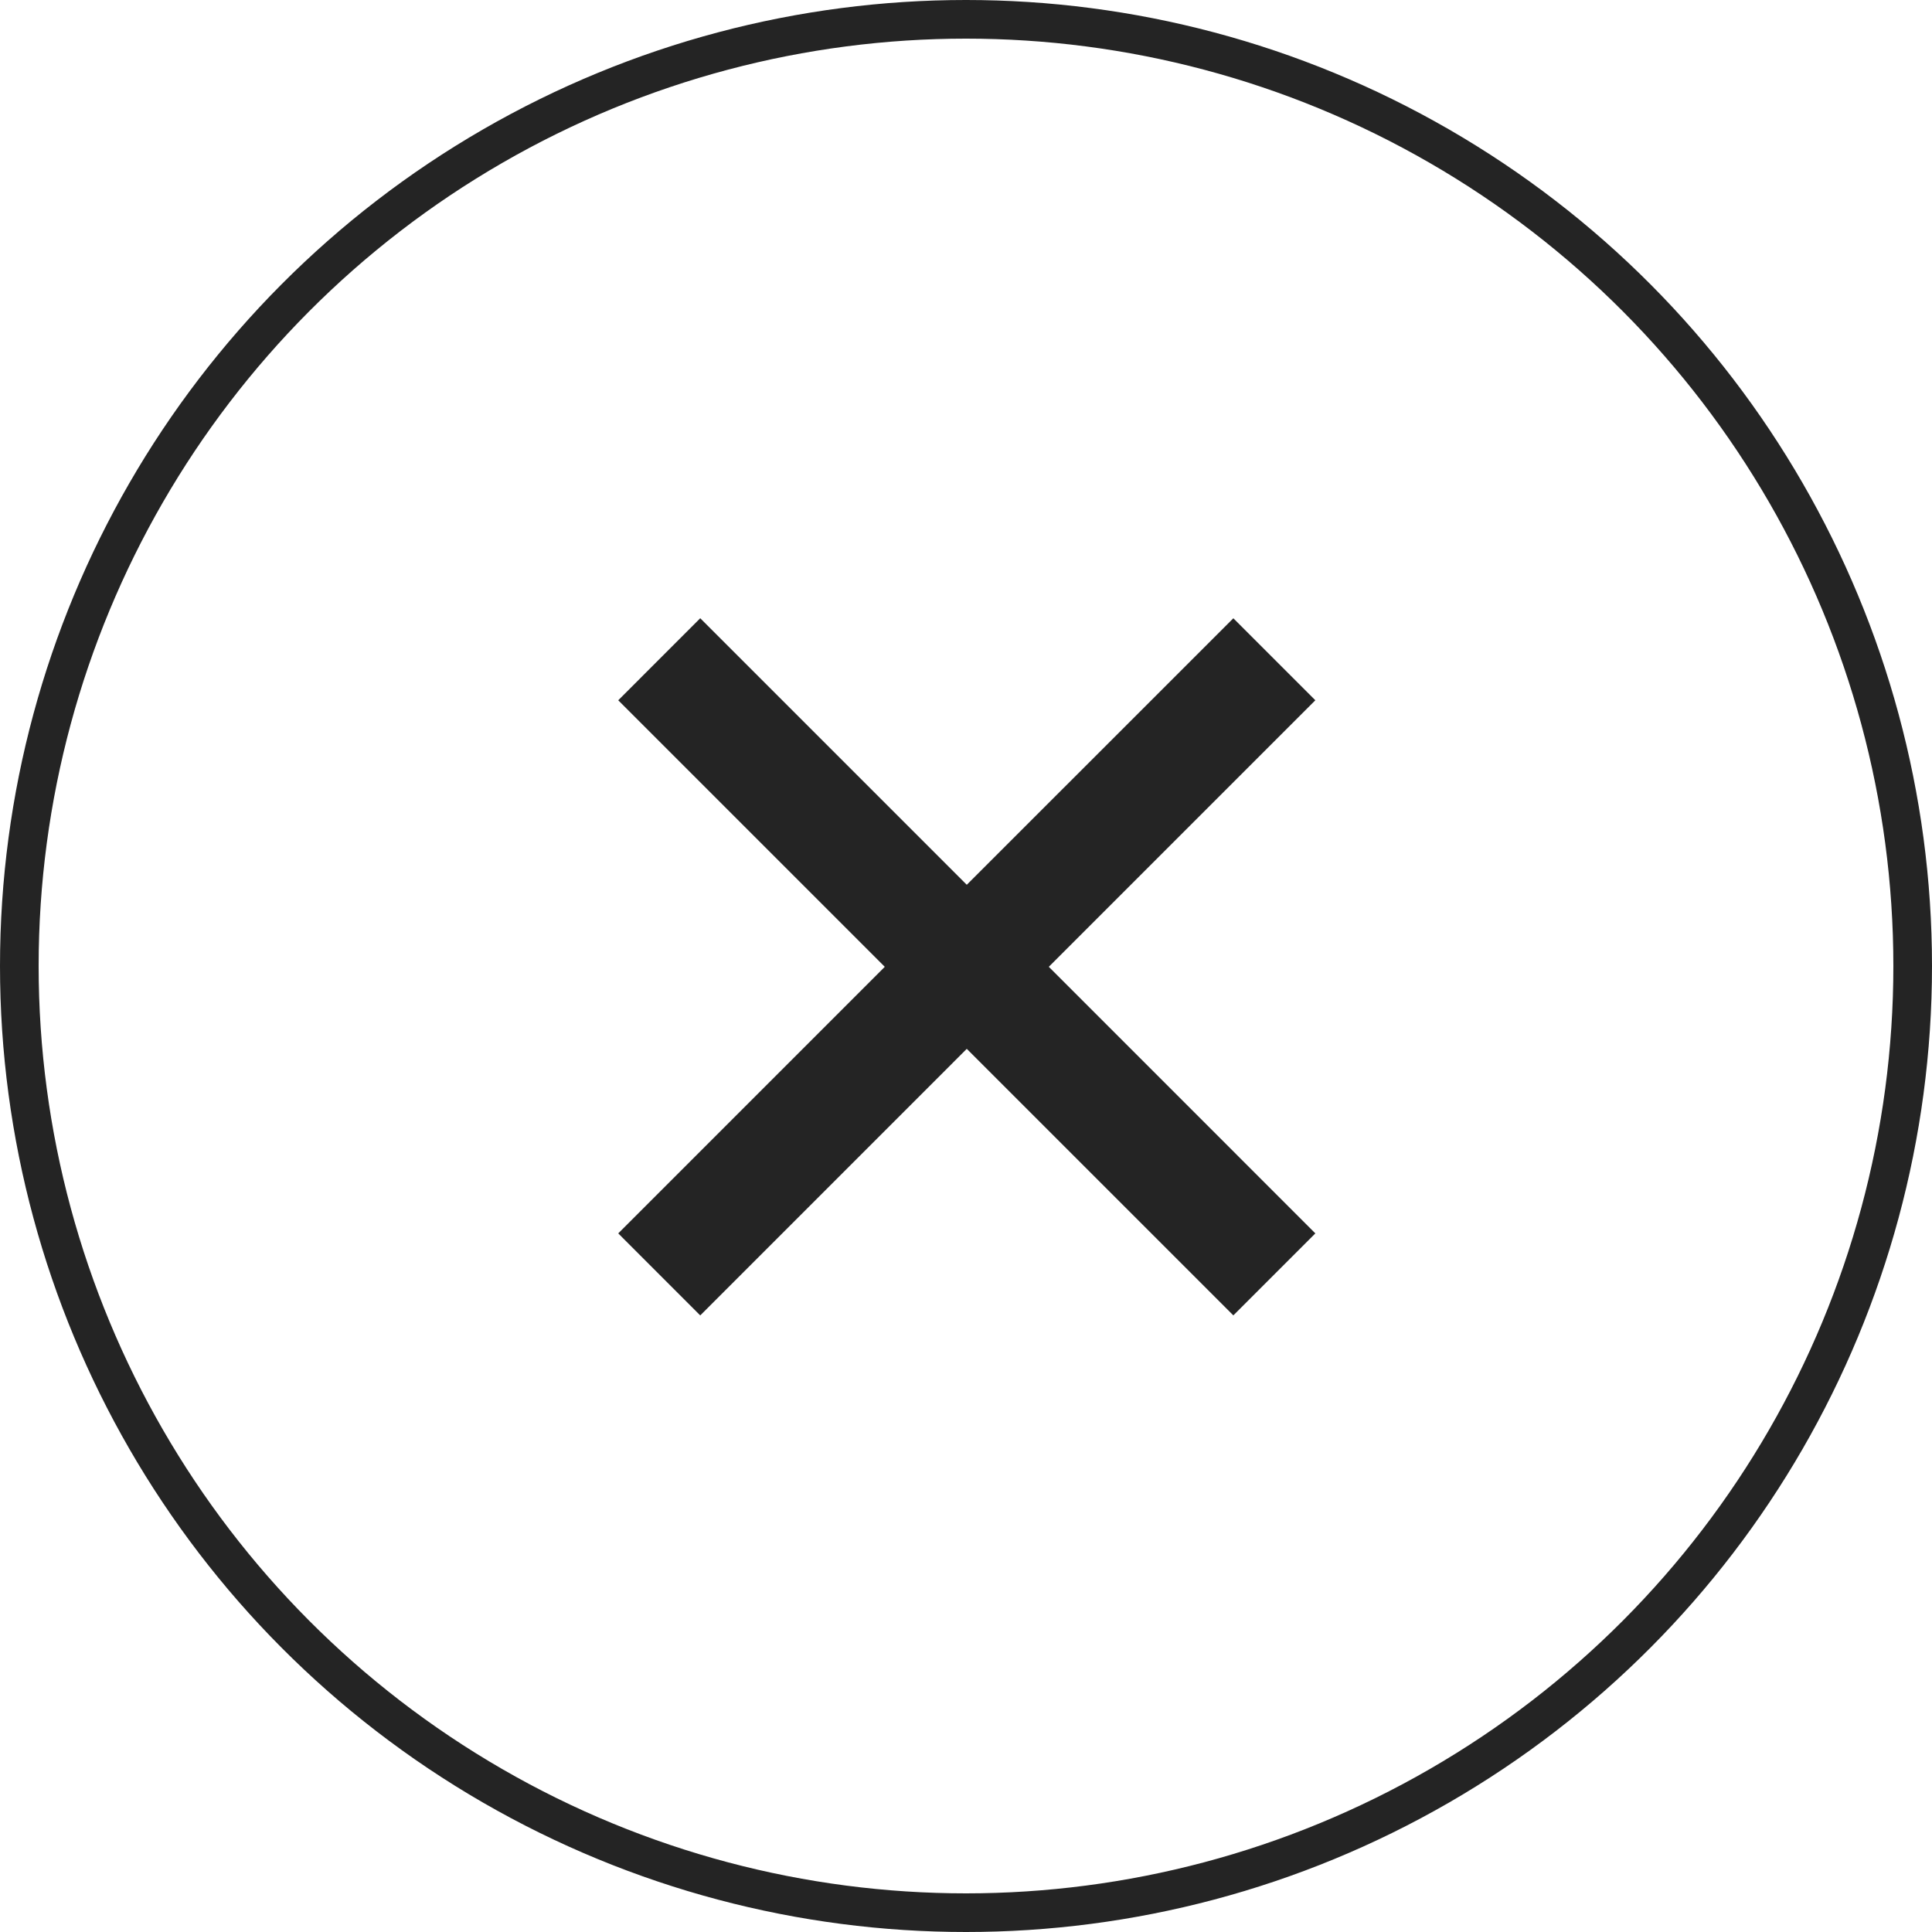 <?xml version="1.0" encoding="UTF-8"?> <svg xmlns="http://www.w3.org/2000/svg" width="50" height="50" viewBox="0 0 50 50" fill="none"><circle cx="25" cy="25" r="24.5" stroke="#242424"></circle><path d="M25.02 22.898L31.919 16.001L34.041 18.123L27.143 25.021L34.041 31.92L31.919 34.042L25.02 27.144L18.122 34.043L16 31.92L22.898 25.021L16 18.123L18.122 16L25.02 22.898Z" fill="#242424"></path></svg> 